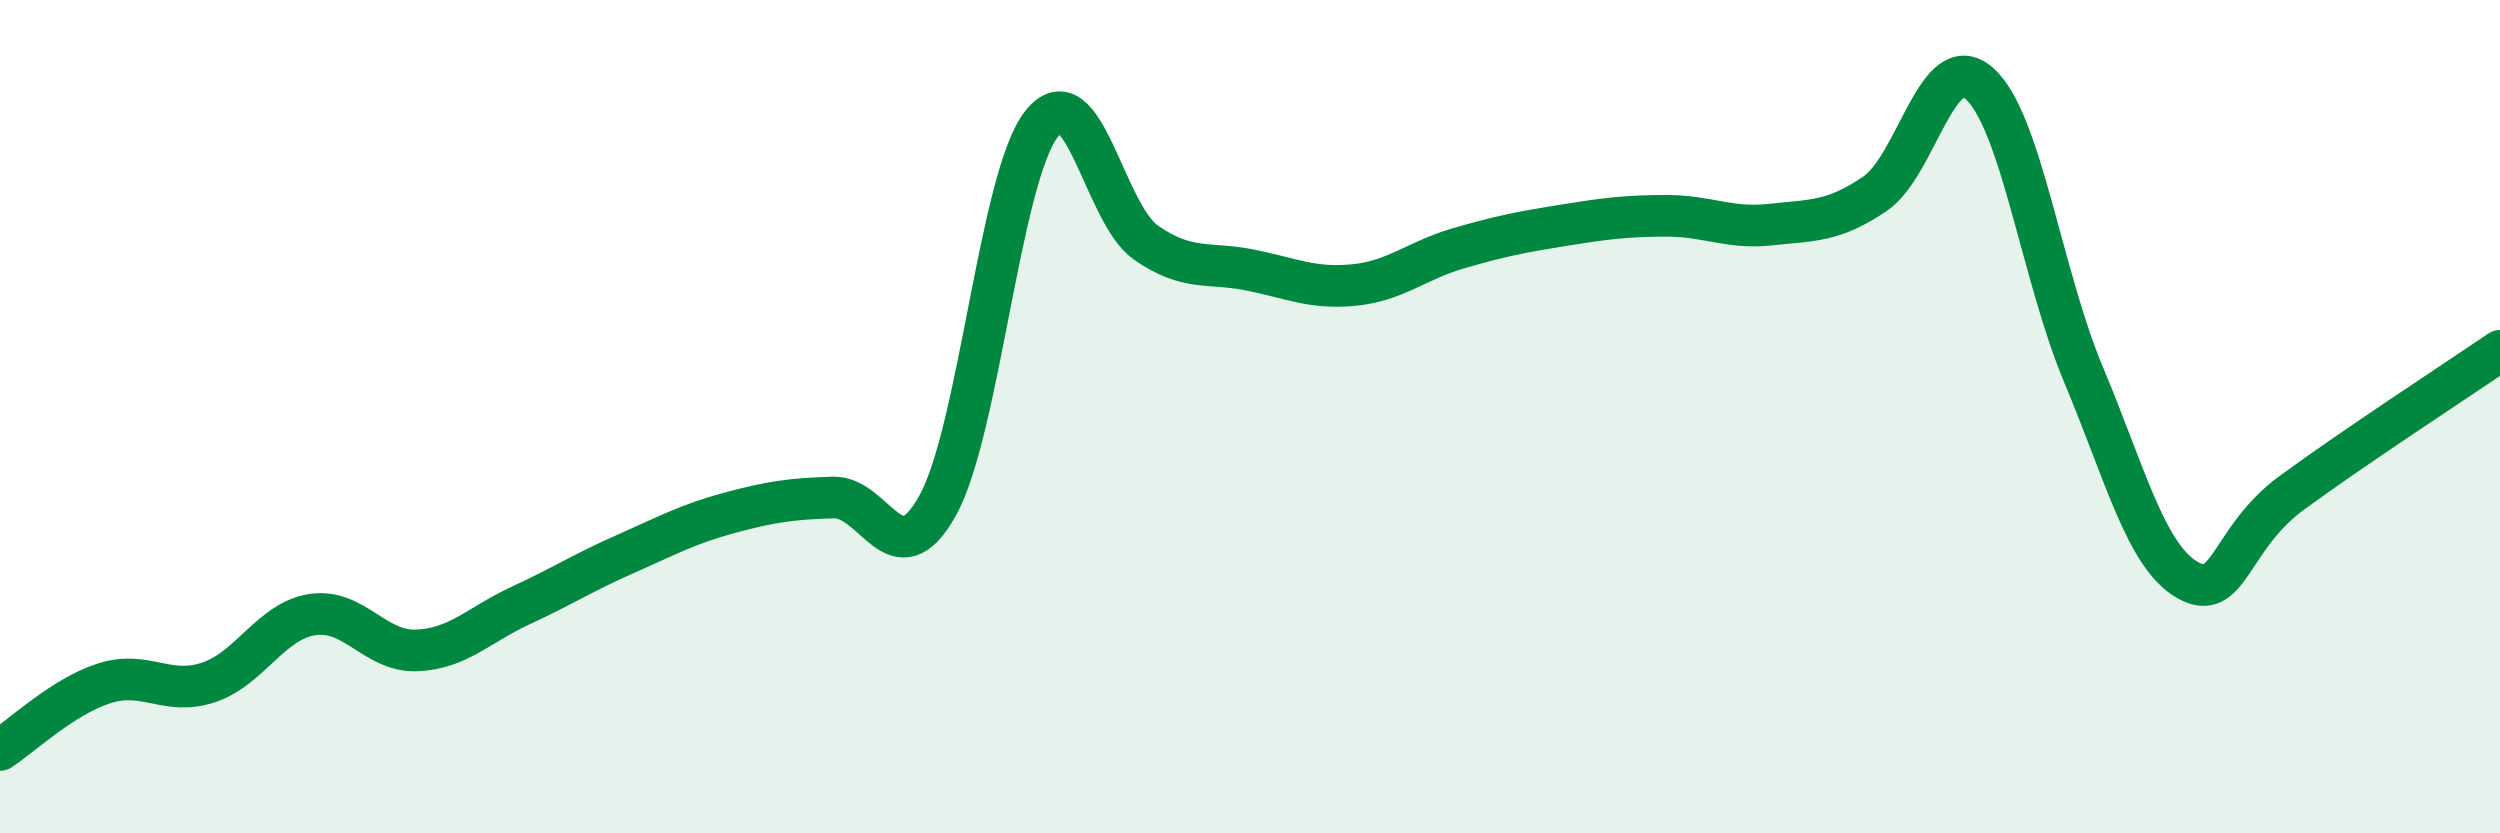 
    <svg width="60" height="20" viewBox="0 0 60 20" xmlns="http://www.w3.org/2000/svg">
      <path
        d="M 0,18 C 0.5,17.68 1.5,16.72 2.5,16.4 C 3.5,16.08 4,16.71 5,16.38 C 6,16.05 6.5,14.9 7.5,14.75 C 8.5,14.6 9,15.65 10,15.61 C 11,15.57 11.5,14.99 12.5,14.53 C 13.5,14.07 14,13.74 15,13.3 C 16,12.86 16.5,12.58 17.5,12.31 C 18.5,12.04 19,11.97 20,11.94 C 21,11.91 21.5,13.93 22.5,12.14 C 23.5,10.35 24,4.23 25,2.97 C 26,1.71 26.5,5.12 27.5,5.82 C 28.5,6.52 29,6.28 30,6.48 C 31,6.68 31.5,6.94 32.5,6.84 C 33.5,6.74 34,6.25 35,5.96 C 36,5.67 36.5,5.57 37.5,5.41 C 38.5,5.25 39,5.18 40,5.18 C 41,5.18 41.5,5.5 42.5,5.39 C 43.5,5.28 44,5.33 45,4.65 C 46,3.97 46.5,1.13 47.5,2 C 48.5,2.87 49,6.6 50,8.98 C 51,11.36 51.5,13.35 52.5,13.92 C 53.5,14.49 53.5,12.93 55,11.83 C 56.5,10.73 59,9.1 60,8.42L60 20L0 20Z"
        fill="#008740"
        opacity="0.1"
        stroke-linecap="round"
        stroke-linejoin="round"
      />
      <path
        d="M 0,18 C 0.5,17.68 1.5,16.72 2.5,16.4 C 3.5,16.08 4,16.71 5,16.38 C 6,16.05 6.5,14.9 7.5,14.75 C 8.5,14.6 9,15.65 10,15.61 C 11,15.57 11.5,14.99 12.5,14.53 C 13.5,14.07 14,13.74 15,13.3 C 16,12.86 16.5,12.58 17.5,12.31 C 18.5,12.04 19,11.97 20,11.94 C 21,11.91 21.5,13.93 22.5,12.14 C 23.5,10.35 24,4.23 25,2.97 C 26,1.71 26.5,5.12 27.5,5.82 C 28.5,6.52 29,6.28 30,6.48 C 31,6.68 31.5,6.94 32.5,6.84 C 33.5,6.74 34,6.25 35,5.96 C 36,5.67 36.5,5.57 37.5,5.41 C 38.5,5.25 39,5.18 40,5.18 C 41,5.18 41.5,5.5 42.5,5.39 C 43.5,5.28 44,5.33 45,4.65 C 46,3.97 46.5,1.13 47.5,2 C 48.5,2.87 49,6.6 50,8.98 C 51,11.36 51.5,13.35 52.5,13.92 C 53.5,14.49 53.5,12.93 55,11.83 C 56.5,10.73 59,9.1 60,8.42"
        stroke="#008740"
        stroke-width="1"
        fill="none"
        stroke-linecap="round"
        stroke-linejoin="round"
      />
    </svg>
  